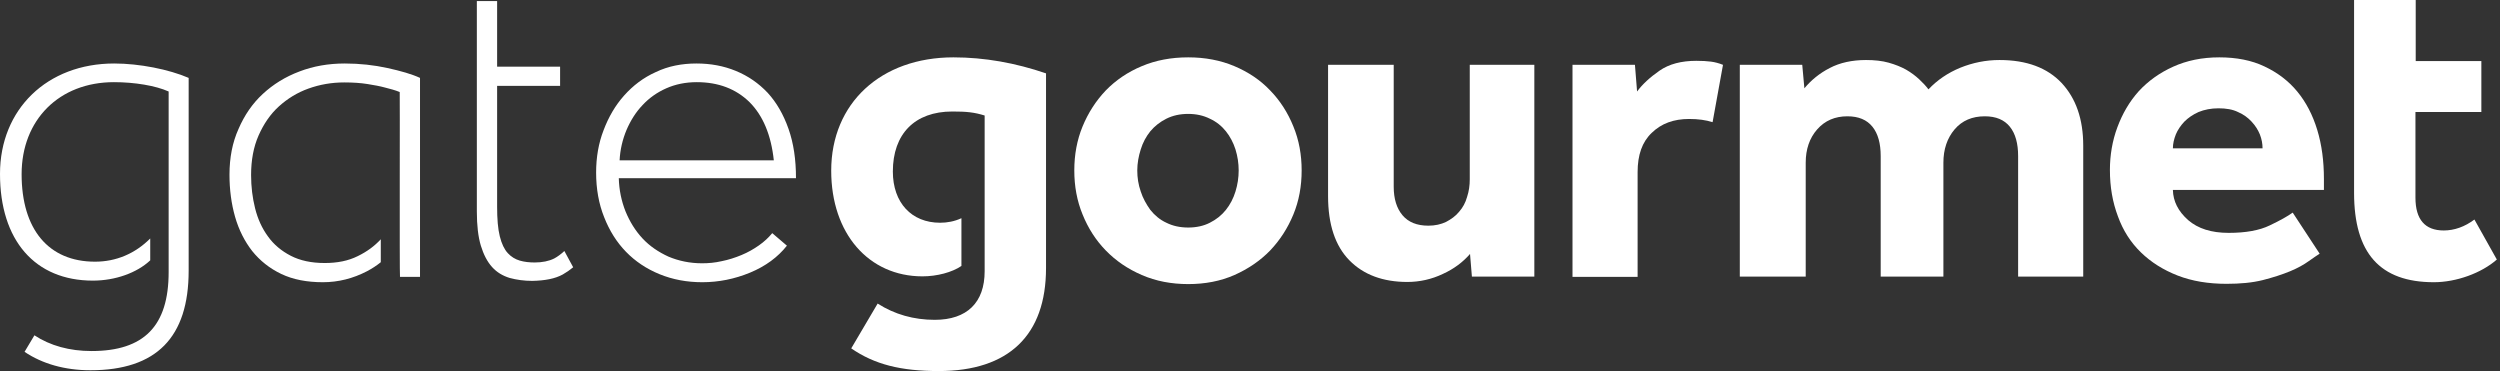 <svg xmlns="http://www.w3.org/2000/svg" width="411" height="61" viewBox="0 0 411 61" fill="none"><rect x="0" y="0" width="411" height="61" fill="#333333" stroke="none"/><path d="M27.725 44.731C27.725 53.589 23.689 57.711 15.047 57.711C11.45 57.711 8.247 56.834 5.659 55.124L4.036 57.843C6.975 59.816 10.66 60.869 14.871 60.869C25.707 60.869 31.015 55.475 31.015 44.511V12.806C27.769 11.402 22.899 10.438 18.776 10.438C7.765 10.438 0 17.936 0 28.593C0 39.512 5.747 46.134 15.266 46.134C18.951 46.134 22.505 44.862 24.698 42.801V39.205C22.198 41.705 19.083 43.02 15.617 43.02C7.984 43.02 3.553 37.714 3.553 28.637C3.553 19.691 9.739 13.507 18.732 13.507C22.11 13.507 25.575 14.077 27.725 15.042V44.731Z" fill="white"></path><path d="M65.759 45.52H69.049V12.806C67.733 12.192 65.891 11.665 63.697 11.183C61.504 10.701 59.135 10.438 56.678 10.438C54.002 10.438 51.502 10.876 49.221 11.753C46.896 12.63 44.922 13.858 43.211 15.437C41.5 17.015 40.184 18.945 39.219 21.182C38.21 23.418 37.727 25.918 37.727 28.724C37.727 31.18 38.034 33.504 38.648 35.653C39.263 37.802 40.228 39.688 41.456 41.266C42.728 42.845 44.307 44.117 46.238 45.038C48.168 45.959 50.449 46.397 53.081 46.397C55.626 46.397 58.038 45.783 60.319 44.599C61.153 44.161 61.899 43.678 62.601 43.108V39.337C61.592 40.433 60.363 41.354 58.828 42.1C57.249 42.889 55.45 43.24 53.388 43.24C51.195 43.24 49.352 42.845 47.817 42.056C46.281 41.266 45.009 40.214 44.044 38.855C43.079 37.539 42.377 36.004 41.938 34.25C41.5 32.496 41.28 30.698 41.28 28.768C41.28 26.356 41.675 24.164 42.509 22.278C43.342 20.392 44.439 18.77 45.843 17.498C47.247 16.226 48.87 15.217 50.712 14.56C52.555 13.902 54.485 13.551 56.591 13.551C58.038 13.551 59.31 13.639 60.407 13.814C61.504 13.99 62.469 14.165 63.259 14.384C64.136 14.604 64.969 14.823 65.715 15.13C65.759 15.13 65.671 44.819 65.759 45.52Z" fill="white"></path><path d="M127.219 26.4C126.78 22.19 125.42 18.989 123.227 16.796C120.99 14.604 118.094 13.507 114.541 13.507C112.698 13.507 111.031 13.858 109.54 14.516C108.048 15.174 106.732 16.095 105.636 17.279C104.539 18.419 103.662 19.822 103.003 21.357C102.345 22.936 101.951 24.602 101.863 26.356H127.219V26.4ZM129.369 40.389C127.877 42.275 125.859 43.766 123.315 44.819C120.77 45.871 118.138 46.397 115.462 46.397C112.918 46.397 110.593 45.959 108.443 45.082C106.294 44.205 104.451 42.977 102.916 41.398C101.38 39.819 100.196 37.934 99.319 35.697C98.441 33.504 98.002 31.049 98.002 28.373C98.002 25.874 98.397 23.55 99.231 21.401C100.064 19.208 101.161 17.323 102.609 15.7C104.056 14.077 105.767 12.762 107.829 11.841C109.847 10.876 112.084 10.438 114.497 10.438C116.822 10.438 118.972 10.832 120.99 11.665C123.008 12.499 124.718 13.683 126.21 15.261C127.658 16.84 128.798 18.814 129.632 21.182C130.465 23.55 130.86 26.225 130.86 29.294H101.731C101.775 31.224 102.17 33.066 102.828 34.732C103.53 36.443 104.451 37.934 105.636 39.205C106.82 40.477 108.268 41.442 109.891 42.187C111.558 42.889 113.4 43.284 115.418 43.284C116.471 43.284 117.524 43.196 118.665 42.933C119.761 42.714 120.858 42.363 121.911 41.924C122.964 41.486 123.885 40.959 124.762 40.346C125.64 39.731 126.342 39.074 126.956 38.328L129.369 40.389Z" fill="white"></path><path d="M92.519 45.124C93.133 44.774 93.703 44.379 94.23 43.94L92.782 41.265C92.212 41.792 91.685 42.186 91.115 42.493C90.238 42.932 89.141 43.151 87.913 43.151C87.035 43.151 86.202 43.063 85.456 42.844C84.71 42.625 84.052 42.23 83.482 41.616C82.912 41.002 82.473 40.081 82.166 38.853C81.859 37.626 81.727 36.003 81.727 33.986V14.12H92.08V10.963H81.727V0.175H78.393V34.775C78.393 37.056 78.612 38.941 79.051 40.388C79.49 41.836 80.104 43.02 80.894 43.897C81.683 44.774 82.648 45.344 83.789 45.695C84.93 46.002 86.158 46.177 87.518 46.177C89.58 46.133 91.247 45.826 92.519 45.124Z" fill="white"></path><path d="M195.347 37.407C196.663 37.407 197.892 37.144 198.901 36.618C199.953 36.092 200.831 35.39 201.533 34.513C202.235 33.636 202.761 32.627 203.112 31.487C203.463 30.347 203.638 29.207 203.638 28.023C203.638 26.838 203.463 25.698 203.112 24.558C202.761 23.462 202.235 22.453 201.533 21.576C200.831 20.699 199.953 19.997 198.901 19.515C197.848 18.989 196.663 18.726 195.347 18.726C193.987 18.726 192.803 18.989 191.75 19.515C190.697 20.041 189.82 20.743 189.118 21.576C188.416 22.453 187.889 23.418 187.539 24.558C187.188 25.654 186.968 26.838 186.968 28.023C186.968 29.207 187.144 30.347 187.539 31.487C187.889 32.583 188.46 33.592 189.118 34.513C189.82 35.39 190.697 36.135 191.75 36.618C192.803 37.144 193.987 37.407 195.347 37.407ZM176.615 28.023C176.615 25.435 177.054 23.023 177.975 20.787C178.896 18.55 180.169 16.577 181.792 14.867C183.415 13.2 185.389 11.841 187.714 10.876C189.995 9.911 192.54 9.429 195.347 9.429C198.111 9.429 200.655 9.911 202.936 10.876C205.218 11.841 207.192 13.156 208.815 14.867C210.438 16.533 211.71 18.506 212.631 20.787C213.553 23.023 213.991 25.435 213.991 28.023C213.991 30.61 213.553 33.022 212.631 35.258C211.71 37.495 210.438 39.468 208.815 41.178C207.192 42.845 205.218 44.204 202.936 45.213C200.655 46.222 198.111 46.704 195.347 46.704C192.583 46.704 190.039 46.222 187.714 45.213C185.389 44.204 183.459 42.889 181.792 41.178C180.169 39.512 178.896 37.539 177.975 35.258C177.054 33.022 176.615 30.61 176.615 28.023Z" fill="white"></path><path d="M218.422 10.657H229.126V30.698C229.126 32.672 229.609 34.25 230.574 35.391C231.539 36.531 232.943 37.101 234.829 37.101C235.926 37.101 236.891 36.882 237.724 36.487C238.558 36.048 239.304 35.522 239.874 34.82C240.488 34.119 240.927 33.329 241.19 32.365C241.497 31.444 241.629 30.479 241.629 29.47V10.657H252.245V45.477H241.98L241.673 41.749C240.532 43.065 239.04 44.205 237.198 45.038C235.356 45.915 233.381 46.354 231.363 46.354C227.371 46.354 224.169 45.17 221.844 42.802C219.519 40.434 218.334 36.925 218.334 32.233V10.657H218.422Z" fill="white"></path><path d="M258.519 10.657H268.784L269.135 15.042C270.012 13.858 271.24 12.718 272.82 11.622C274.399 10.525 276.417 9.999 278.874 9.999C279.795 9.999 280.628 10.043 281.286 10.131C281.944 10.218 282.602 10.394 283.26 10.657L281.55 20.085C280.453 19.735 279.181 19.559 277.689 19.559C275.145 19.559 273.127 20.305 271.548 21.839C269.968 23.33 269.223 25.479 269.223 28.286V45.52H258.519V10.657Z" fill="white"></path><path d="M286.024 10.656H296.289L296.64 14.516C297.737 13.2 299.097 12.06 300.807 11.183C302.474 10.306 304.492 9.867 306.774 9.867C308.177 9.867 309.406 9.999 310.502 10.306C311.599 10.613 312.564 11.007 313.354 11.446C314.187 11.928 314.889 12.454 315.503 13.025C316.118 13.595 316.644 14.165 317.039 14.691C318.487 13.156 320.241 11.972 322.259 11.139C324.321 10.306 326.471 9.867 328.708 9.867C333.182 9.867 336.56 11.139 338.929 13.639C341.298 16.182 342.483 19.603 342.483 23.944V45.476H331.779V25.654C331.779 23.593 331.34 21.971 330.419 20.831C329.498 19.69 328.138 19.12 326.295 19.12C324.233 19.12 322.566 19.822 321.338 21.269C320.11 22.716 319.495 24.558 319.495 26.751V45.476H309.186V25.654C309.186 23.593 308.748 21.971 307.826 20.831C306.905 19.69 305.545 19.12 303.703 19.12C301.685 19.12 300.018 19.822 298.746 21.269C297.473 22.716 296.859 24.558 296.859 26.751V45.476H286.024V10.656Z" fill="white"></path><path d="M371.963 24.383C371.963 23.637 371.831 22.892 371.524 22.102C371.217 21.357 370.778 20.655 370.164 19.997C369.55 19.34 368.848 18.813 367.927 18.419C367.049 17.98 365.953 17.805 364.724 17.805C363.496 17.805 362.399 18.024 361.434 18.419C360.469 18.857 359.723 19.383 359.109 19.997C358.495 20.655 358.013 21.357 357.705 22.102C357.398 22.892 357.223 23.637 357.223 24.383H371.963ZM381.351 41.705C380.956 41.968 380.342 42.363 379.552 42.933C378.762 43.503 377.753 44.073 376.481 44.599C375.209 45.125 373.717 45.608 372.007 46.046C370.252 46.485 368.278 46.66 366.04 46.66C363.057 46.66 360.381 46.222 358.012 45.301C355.644 44.38 353.626 43.108 351.959 41.486C350.292 39.863 349.019 37.889 348.186 35.565C347.309 33.241 346.87 30.741 346.87 27.935C346.87 25.523 347.265 23.155 348.098 20.918C348.932 18.682 350.072 16.708 351.608 14.998C353.143 13.332 355.029 11.972 357.267 10.964C359.504 9.955 362.005 9.429 364.856 9.429C367.664 9.429 370.164 9.911 372.27 10.92C374.419 11.928 376.218 13.288 377.666 15.042C379.113 16.796 380.21 18.901 380.956 21.357C381.702 23.813 382.053 26.488 382.053 29.426V31.224H357.223C357.267 33.109 358.1 34.732 359.723 36.179C361.347 37.583 363.54 38.284 366.391 38.284C369.155 38.284 371.436 37.889 373.147 37.056C374.902 36.223 376.13 35.521 376.92 34.951L381.351 41.705Z" fill="white"></path><path d="M158.059 35.872C156.919 36.398 155.734 36.618 154.55 36.618C149.856 36.618 146.785 33.329 146.785 28.198C146.785 22.015 150.382 18.331 156.568 18.331C158.937 18.331 160.165 18.462 161.876 18.989V44.599C161.876 49.73 158.981 52.58 153.672 52.58C150.251 52.58 147.092 51.703 144.285 49.905L139.942 57.273C143.758 59.904 148.057 61 154.33 61C165.824 61 171.966 55.124 171.966 44.073V12.06C166.965 10.35 161.876 9.429 156.743 9.429C144.811 9.429 136.651 16.971 136.651 28.066C136.651 38.372 142.793 45.432 151.654 45.432C154.023 45.432 156.524 44.775 158.059 43.722V35.872Z" fill="white"></path><path d="M397.143 18.418H407.935V10.042H397.143V0H387.01V31.706C387.01 41.617 391.265 46.397 400.126 46.397C403.811 46.397 407.935 44.906 410.48 42.669L406.795 36.091C405.215 37.275 403.504 37.889 401.75 37.889C398.679 37.889 397.1 36.091 397.1 32.495V18.418H397.143Z" fill="white"></path></svg>